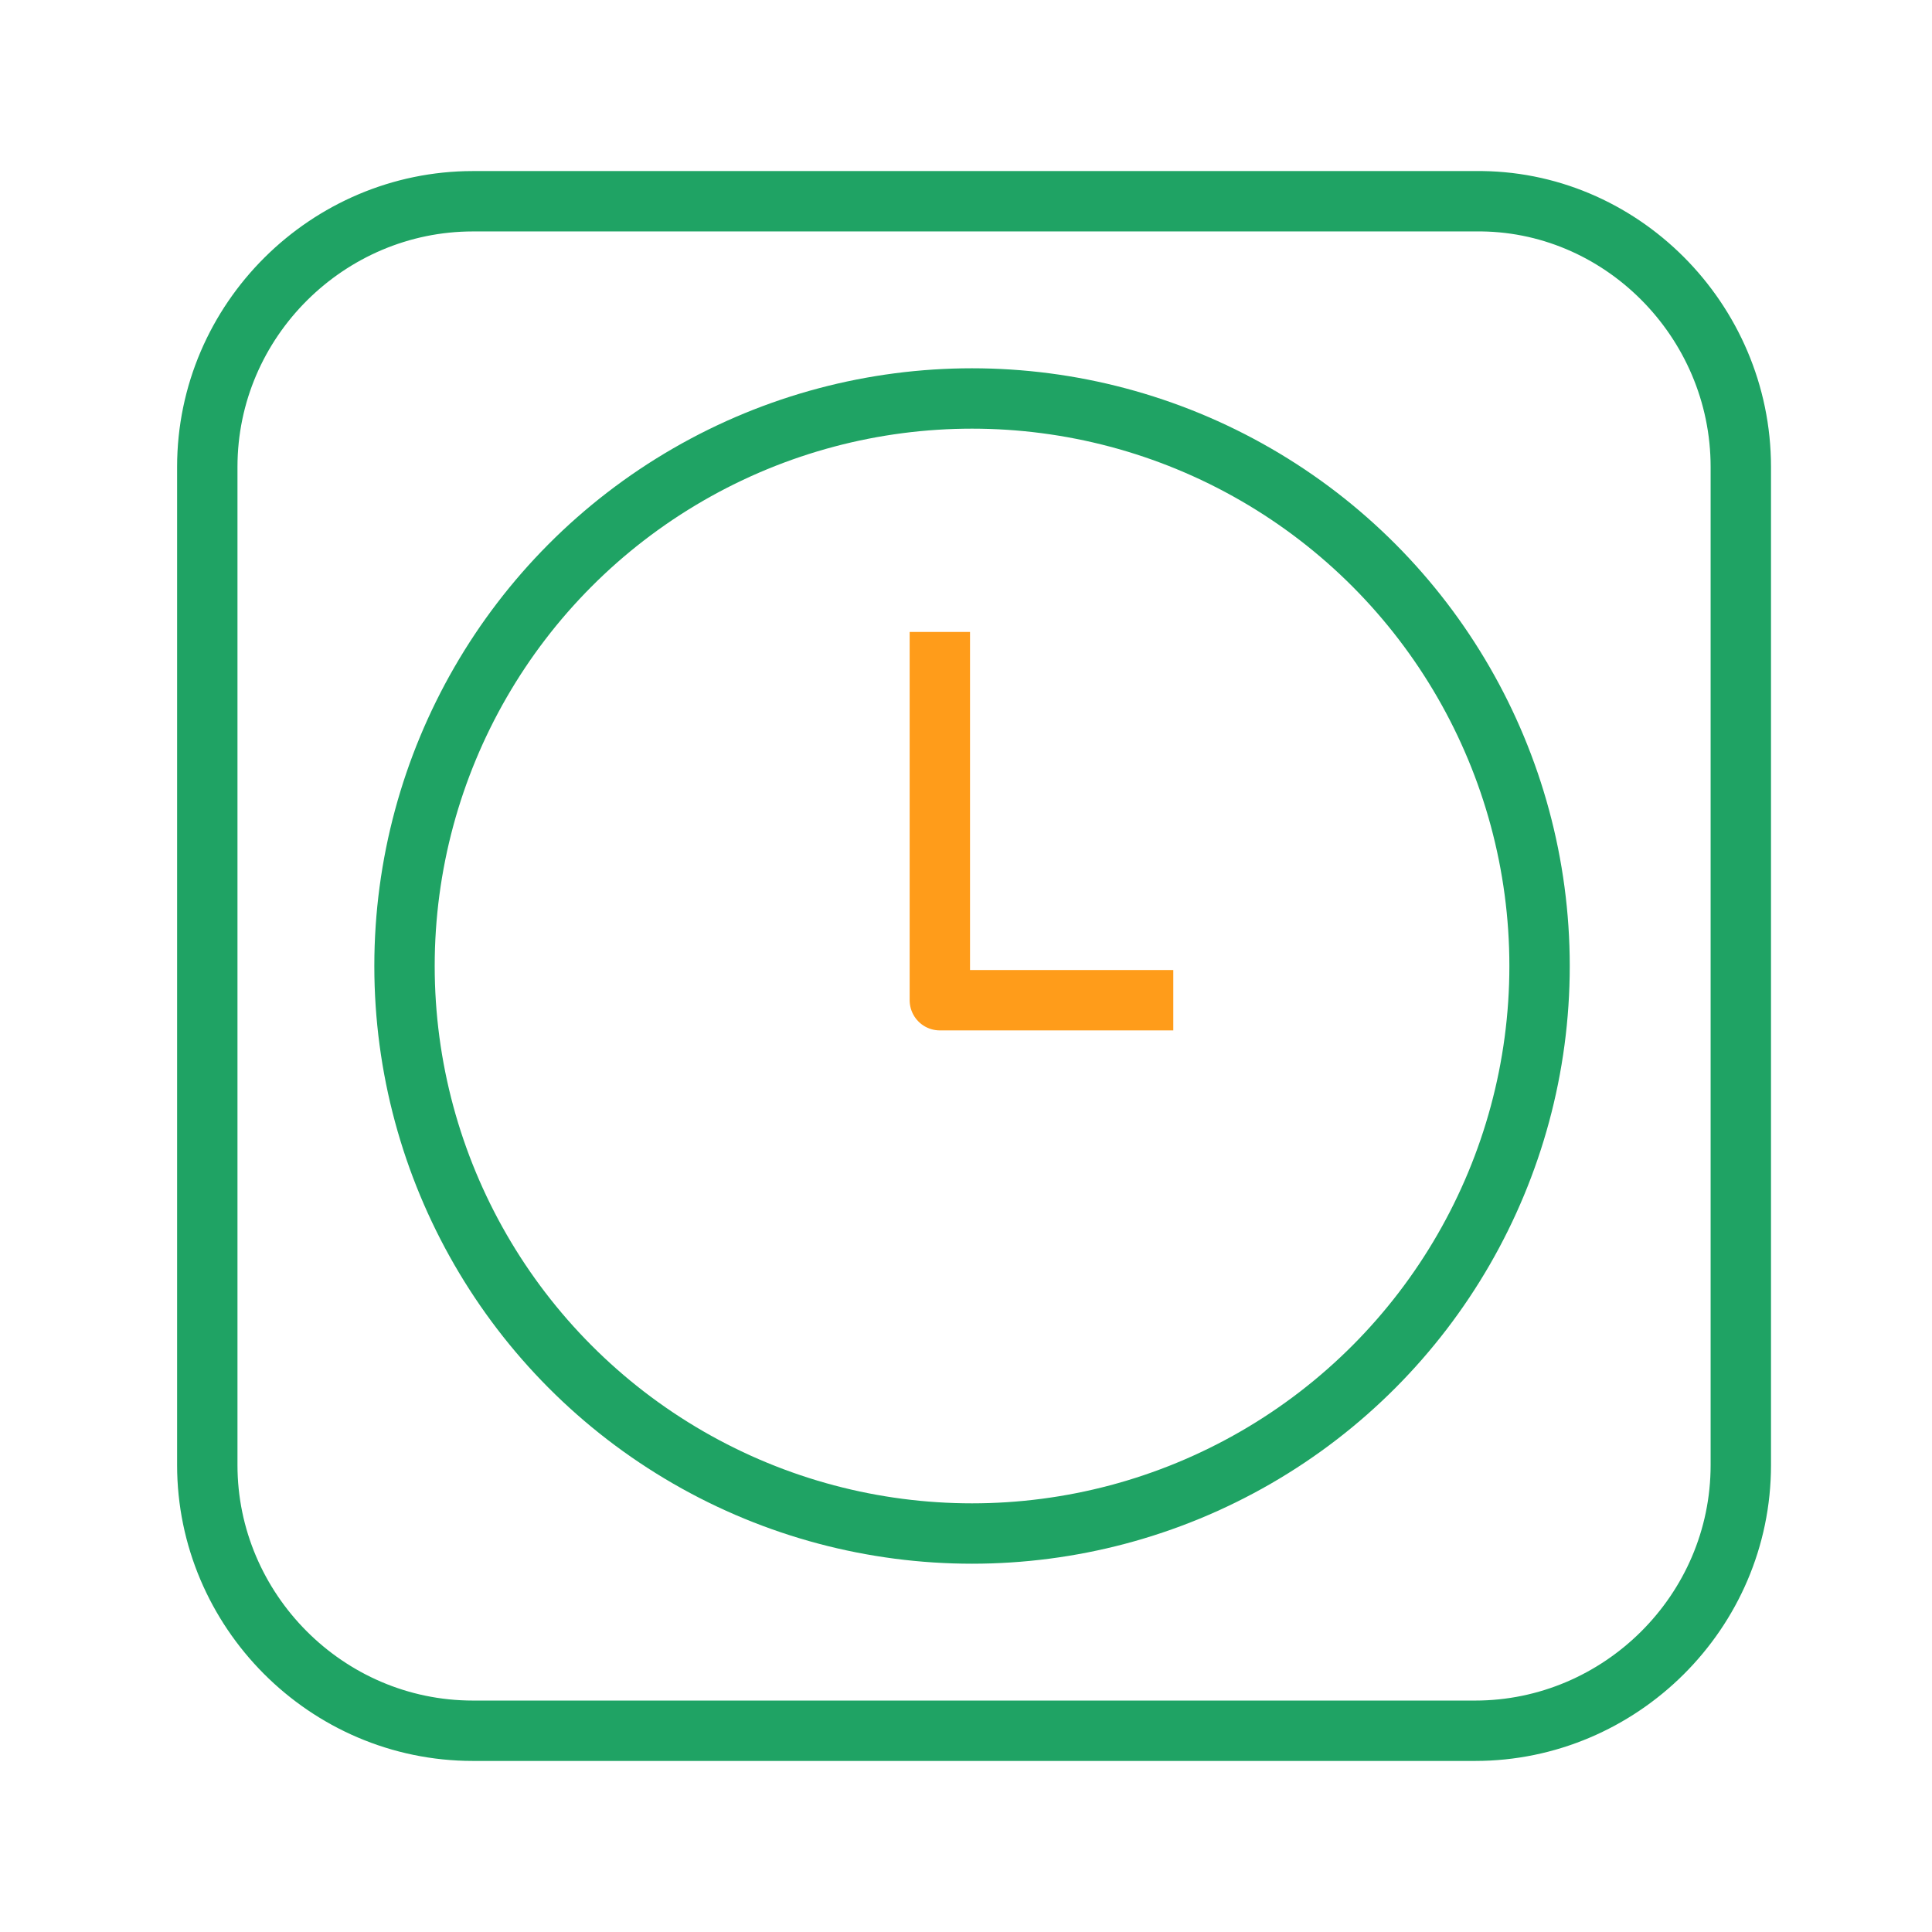 <?xml version="1.0" encoding="utf-8"?>
<!-- Generator: Adobe Illustrator 27.5.0, SVG Export Plug-In . SVG Version: 6.00 Build 0)  -->
<svg version="1.1" id="Capa_1" xmlns="http://www.w3.org/2000/svg" xmlns:xlink="http://www.w3.org/1999/xlink" x="0px" y="0px"
	 viewBox="0 0 96 96" style="enable-background:new 0 0 96 96;" xml:space="preserve">
<style type="text/css">
	.st0{fill:none;stroke:#FF9C1A;stroke-width:3;stroke-linejoin:round;}
	.st1{fill:none;stroke:#1FA364;stroke-width:3;stroke-linejoin:round;}
</style>
<g>
	<polyline class="st0" points="58.3,49.7 46.7,49.7 46.7,31.4 	"/>
	<path class="st1" d="M86.5,72.8c0,7.3-6,13.2-13.2,13.2H23.5c-7.3,0-13.2-6-13.2-13.2V23.2c0-7.3,6-13.2,13.2-13.2h49.8
		c7.2-0.1,13.2,5.9,13.2,13.2V72.8z"/>
	<circle class="st1" cx="48.3" cy="48" r="28.2"/>
</g>
</svg>
